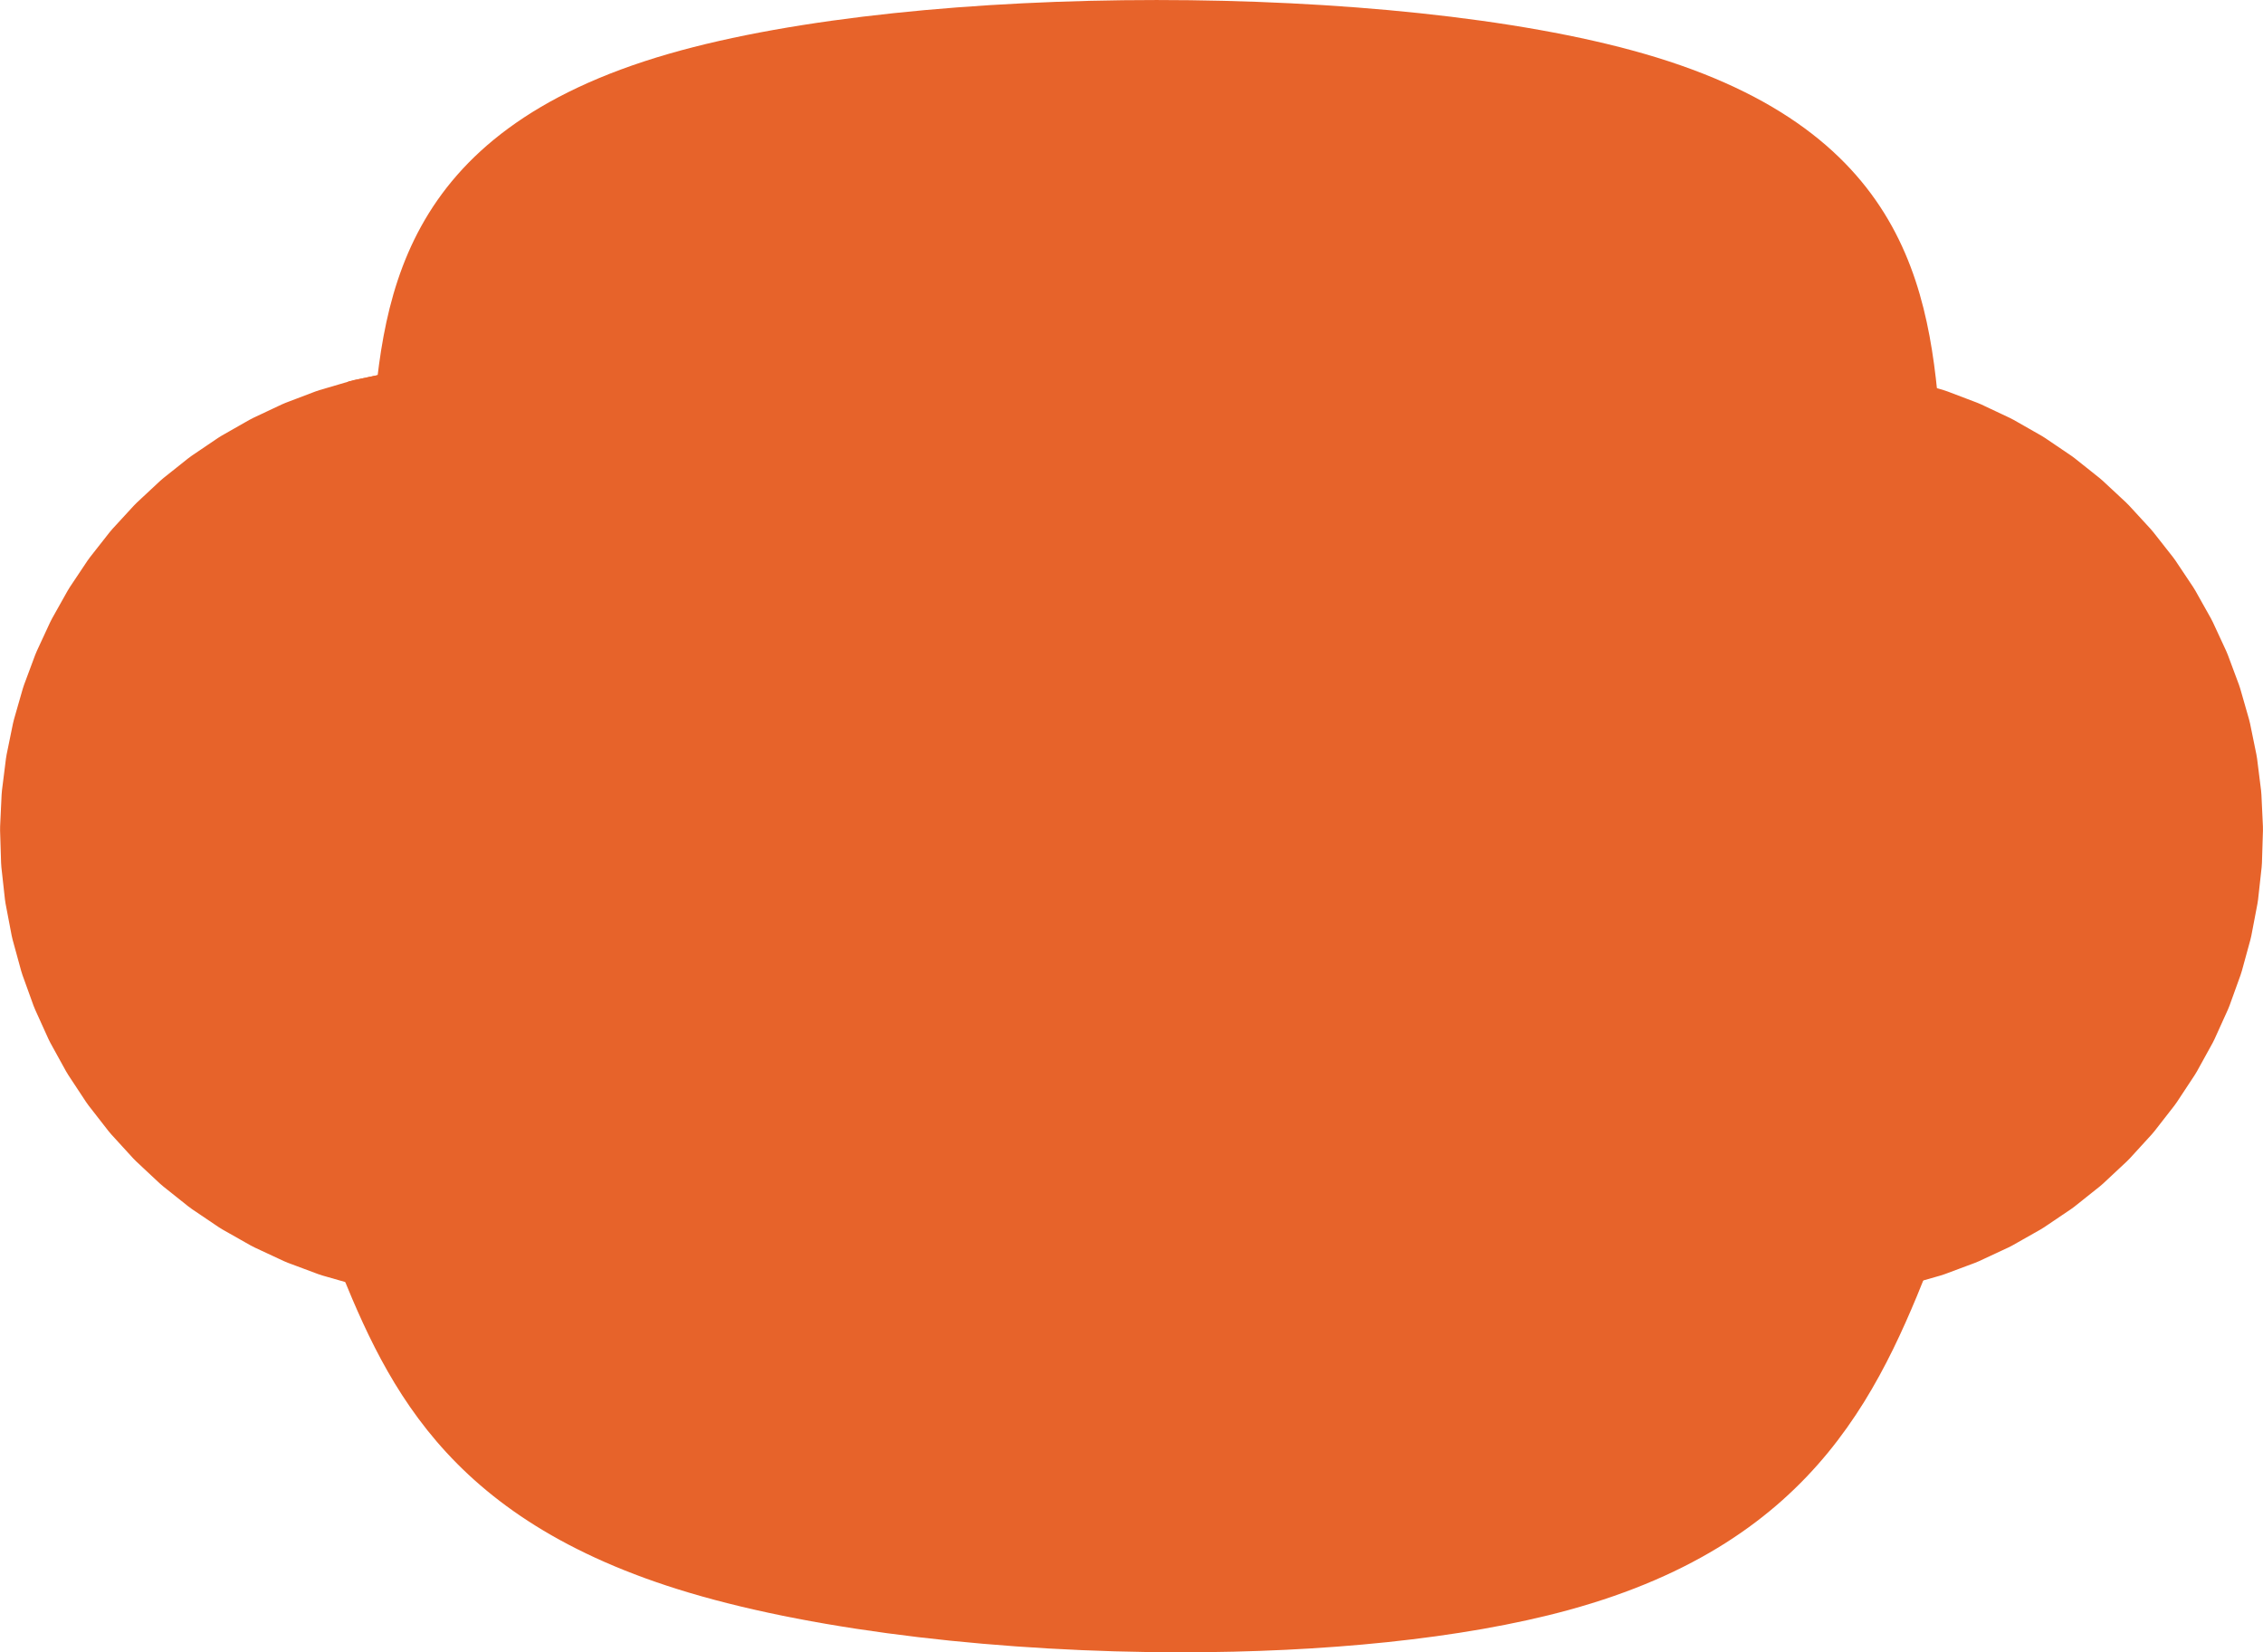 <?xml version="1.0" encoding="UTF-8" standalone="no"?><svg xmlns="http://www.w3.org/2000/svg" xmlns:xlink="http://www.w3.org/1999/xlink" fill="#000000" height="616.4" preserveAspectRatio="xMidYMid meet" version="1" viewBox="160.5 791.8 844.3 616.4" width="844.3" zoomAndPan="magnify"><g fill="#e7632a"><g id="change1_8"><path d="M851.226,1232.608L851.226,1232.608L863.028,1230.218L861.421,1230.61L872.998,1227.298L871.427,1227.816L882.708,1223.602L881.182,1224.242L892.096,1219.154L890.626,1219.911L901.105,1213.979L899.698,1214.851L909.678,1208.112L908.345,1209.091L917.763,1201.587L916.511,1202.668L925.309,1194.447L924.146,1195.623L932.27,1186.734L931.203,1187.998L938.601,1178.497L937.637,1179.841L944.264,1169.787L943.409,1171.203L949.224,1160.658L948.483,1162.137L953.449,1151.167L952.827,1152.7L956.914,1141.373L956.415,1142.95L959.598,1131.337L959.223,1132.948L961.482,1121.12L961.236,1122.756L962.556,1110.786L962.44,1112.437L962.814,1100.401L962.827,1102.04L962.271,1090.232L962.41,1091.85L960.942,1080.12L961.206,1081.722L958.837,1070.141L959.223,1071.718L955.966,1060.354L956.473,1061.897L952.347,1050.819L952.972,1052.318L948.002,1041.592L948.741,1043.039L942.957,1032.729L943.806,1034.114L937.242,1024.282L938.195,1025.597L930.891,1016.303L931.943,1017.54L923.942,1008.838L925.086,1009.99L916.436,1001.932L917.667,1002.992L908.42,995.628L909.728,996.589L899.94,989.961L901.319,990.819L891.048,984.968L892.489,985.716L881.796,980.676L883.29,981.311L872.24,977.113L873.779,977.631L862.437,974.299L864.012,974.696L852.446,972.251C841.103,969.853,833.851,958.713,836.249,947.37C838.647,936.027,849.786,928.775,861.13,931.173L861.13,931.173L872.695,933.618C873.225,933.73,873.75,933.862,874.27,934.015L874.27,934.015L885.612,937.347C886.132,937.499,886.645,937.672,887.151,937.864L887.151,937.864L898.202,942.063C898.708,942.255,899.207,942.467,899.697,942.698L899.697,942.698L910.39,947.738C910.879,947.969,911.36,948.218,911.831,948.486L911.831,948.486L922.102,954.338C922.573,954.606,923.033,954.892,923.481,955.196L923.481,955.196L933.269,961.824C933.718,962.127,934.154,962.448,934.578,962.786L934.578,962.786L943.824,970.15C944.248,970.488,944.659,970.841,945.055,971.211L945.055,971.211L953.704,979.268C954.101,979.637,954.482,980.021,954.849,980.42L954.849,980.42L962.85,989.122C963.217,989.521,963.568,989.934,963.902,990.359L963.902,990.359L971.207,999.654C971.541,1000.08,971.859,1000.518,972.16,1000.968L972.16,1000.968L978.724,1010.8C979.025,1011.25,979.308,1011.712,979.573,1012.184L979.573,1012.184L985.357,1022.493C985.622,1022.966,985.869,1023.448,986.097,1023.939L986.097,1023.939L991.067,1034.665C991.295,1035.156,991.503,1035.656,991.692,1036.164L991.692,1036.164L995.819,1047.242C996.008,1047.749,996.177,1048.264,996.326,1048.784L996.326,1048.784L999.584,1060.148C999.733,1060.668,999.862,1061.194,999.971,1061.725L999.971,1061.725L1002.34,1073.306C1002.449,1073.837,1002.537,1074.371,1002.604,1074.909L1002.604,1074.909L1004.071,1086.638C1004.138,1087.176,1004.185,1087.716,1004.21,1088.256L1004.21,1088.256L1004.766,1100.065C1004.792,1100.611,1004.796,1101.157,1004.779,1101.704L1004.779,1101.704L1004.406,1113.739C1004.389,1114.291,1004.35,1114.842,1004.289,1115.39L1004.289,1115.39L1002.969,1127.359C1002.908,1127.907,1002.826,1128.453,1002.723,1128.995L1002.723,1128.995L1000.464,1140.823C1000.361,1141.365,1000.236,1141.903,1000.09,1142.435L1000.09,1142.435L996.907,1154.048C996.762,1154.58,996.595,1155.106,996.408,1155.625L996.408,1155.625L992.32,1166.952C992.133,1167.471,991.925,1167.982,991.698,1168.485L991.698,1168.485L986.731,1179.455C986.503,1179.957,986.256,1180.451,985.99,1180.934L985.99,1180.934L980.175,1191.478C979.908,1191.961,979.623,1192.434,979.319,1192.894L979.319,1192.894L972.692,1202.948C972.389,1203.409,972.067,1203.857,971.728,1204.293L971.728,1204.293L964.33,1213.794C963.991,1214.229,963.635,1214.65,963.263,1215.058L963.263,1215.058L955.139,1223.947C954.767,1224.354,954.379,1224.746,953.976,1225.123L953.976,1225.123L945.178,1233.345C944.775,1233.722,944.357,1234.082,943.925,1234.426L943.925,1234.426L934.507,1241.929C934.076,1242.273,933.631,1242.6,933.174,1242.908L933.174,1242.908L923.194,1249.647C922.737,1249.956,922.267,1250.246,921.787,1250.518L921.787,1250.518L911.308,1256.45C910.828,1256.721,910.337,1256.974,909.837,1257.207L909.837,1257.207L898.923,1262.295C898.423,1262.528,897.914,1262.742,897.398,1262.935L897.398,1262.935L886.117,1267.148C885.6,1267.341,885.076,1267.514,884.545,1267.665L884.545,1267.665L872.968,1270.977C872.438,1271.129,871.902,1271.259,871.361,1271.369L871.361,1271.369L859.559,1273.759C848.195,1276.06,837.118,1268.714,834.817,1257.35C832.516,1245.987,839.862,1234.909,851.226,1232.608 Z"/></g><g id="change1_2"><path d="M305.753,1273.759L305.753,1273.759L293.951,1271.37C293.41,1271.26,292.874,1271.129,292.344,1270.977L292.344,1270.977L280.766,1267.666C280.236,1267.514,279.712,1267.341,279.195,1267.148L279.195,1267.148L267.914,1262.935C267.397,1262.742,266.888,1262.529,266.388,1262.296L266.388,1262.296L255.474,1257.208C254.974,1256.975,254.484,1256.722,254.004,1256.45L254.004,1256.45L243.524,1250.518C243.044,1250.247,242.575,1249.956,242.118,1249.647L242.118,1249.647L232.138,1242.909C231.681,1242.6,231.236,1242.274,230.805,1241.93L230.805,1241.93L221.386,1234.426C220.955,1234.083,220.537,1233.722,220.134,1233.345L220.134,1233.345L211.336,1225.123C210.933,1224.747,210.545,1224.354,210.173,1223.947L210.173,1223.947L202.049,1215.058C201.677,1214.651,201.321,1214.229,200.982,1213.794L200.982,1213.794L193.584,1204.293C193.245,1203.858,192.923,1203.409,192.619,1202.949L192.619,1202.949L185.992,1192.895C185.689,1192.434,185.403,1191.962,185.137,1191.479L185.137,1191.479L179.322,1180.934C179.055,1180.451,178.808,1179.957,178.581,1179.455L178.581,1179.455L173.614,1168.485C173.386,1167.983,173.179,1167.471,172.992,1166.952L172.992,1166.952L168.904,1155.626C168.717,1155.107,168.55,1154.58,168.404,1154.049L168.404,1154.049L165.221,1142.435C165.075,1141.903,164.951,1141.365,164.847,1140.823L164.847,1140.823L162.589,1128.995C162.485,1128.453,162.403,1127.908,162.343,1127.359L162.343,1127.359L161.022,1115.39C160.962,1114.842,160.923,1114.291,160.906,1113.74L160.906,1113.74L160.532,1101.704C160.515,1101.158,160.52,1100.611,160.545,1100.065L160.545,1100.065L161.101,1088.257C161.127,1087.716,161.173,1087.176,161.241,1086.639L161.241,1086.639L162.708,1074.909C162.775,1074.371,162.863,1073.837,162.971,1073.306L162.971,1073.306L165.341,1061.725C165.45,1061.195,165.579,1060.668,165.728,1060.148L165.728,1060.148L168.986,1048.784C169.135,1048.264,169.304,1047.749,169.493,1047.242L169.493,1047.242L173.619,1036.164C173.808,1035.657,174.017,1035.157,174.245,1034.665L174.245,1034.665L179.215,1023.94C179.443,1023.448,179.689,1022.966,179.954,1022.494L179.954,1022.494L185.739,1012.184C186.004,1011.712,186.287,1011.25,186.588,1010.8L186.588,1010.8L193.152,1000.969C193.453,1000.518,193.771,1000.08,194.105,999.654L194.105,999.654L201.41,990.359C201.744,989.934,202.095,989.521,202.462,989.122L202.462,989.122L210.463,980.42C210.829,980.022,211.211,979.637,211.607,979.268L211.607,979.268L220.257,971.211C220.653,970.842,221.064,970.488,221.487,970.15L221.487,970.15L230.734,962.786C231.158,962.448,231.594,962.128,232.042,961.824L232.042,961.824L241.831,955.196C242.279,954.892,242.739,954.606,243.21,954.338L243.21,954.338L253.481,948.487C253.952,948.219,254.432,947.969,254.922,947.738L254.922,947.738L265.615,942.698C266.105,942.467,266.604,942.255,267.11,942.063L267.11,942.063L278.16,937.864C278.667,937.672,279.18,937.499,279.7,937.347L279.7,937.347L291.042,934.015C291.561,933.863,292.087,933.73,292.616,933.618L292.616,933.618L304.182,931.173C315.525,928.775,326.665,936.027,329.063,947.37C331.461,958.714,324.209,969.853,312.866,972.251L312.866,972.251L301.3,974.696L302.875,974.299L291.533,977.631L293.072,977.113L282.021,981.312L283.516,980.677L272.823,985.717L274.264,984.968L263.993,990.819L265.372,989.962L255.583,996.59L256.892,995.628L247.645,1002.993L248.875,1001.932L240.226,1009.99L241.37,1008.838L233.369,1017.54L234.421,1016.303L227.117,1025.597L228.07,1024.283L221.506,1034.114L222.355,1032.729L216.57,1043.039L217.31,1041.593L212.339,1052.319L212.965,1050.82L208.838,1061.897L209.346,1060.355L206.088,1071.718L206.475,1070.141L204.105,1081.722L204.369,1080.12L202.902,1091.85L203.041,1090.232L202.485,1102.04L202.498,1100.401L202.872,1112.437L202.755,1110.787L204.075,1122.756L203.829,1121.12L206.088,1132.948L205.714,1131.337L208.897,1142.951L208.397,1141.373L212.485,1152.7L211.862,1151.168L216.829,1162.138L216.088,1160.659L221.903,1171.204L221.048,1169.787L227.675,1179.842L226.711,1178.497L234.109,1187.998L233.042,1186.734L241.166,1195.623L240.002,1194.447L248.801,1202.669L247.548,1201.588L256.967,1209.091L255.633,1208.112L265.613,1214.851L264.207,1213.98L274.686,1219.912L273.216,1219.154L284.13,1224.242L282.604,1223.603L293.885,1227.816L292.313,1227.299L303.891,1230.611L302.283,1230.219L314.086,1232.608C325.449,1234.909,332.796,1245.986,330.495,1257.35C328.194,1268.714,317.117,1276.06,305.753,1273.759 Z"/></g><g id="change1_4"><path d="M310.881,1232.158C303.109,1232.158,295.639,1236.492,292,1243.946C286.914,1254.365,291.237,1266.934,301.656,1272.021C302.717,1272.538,303.778,1273.056,304.84,1273.575L305.753,1273.759C307.159,1274.044,308.561,1274.181,309.942,1274.181C319.723,1274.181,328.478,1267.308,330.495,1257.351C332.796,1245.987,325.45,1234.91,314.087,1232.609L312.011,1232.188C311.636,1232.168,311.258,1232.158,310.881,1232.158 Z"/></g><g id="change1_5"><path d="M859.686,1230.895L851.225,1232.608C839.862,1234.91,832.515,1245.987,834.817,1257.351C836.833,1267.308,845.589,1274.181,855.37,1274.181C856.36,1274.181,857.361,1274.11,858.366,1273.966C860.834,1272.637,863.289,1271.31,865.739,1269.986C875.94,1264.475,879.741,1251.738,874.23,1241.538C871.11,1235.763,865.675,1232.039,859.694,1230.895 Z"/></g><g id="change1_6"><path d="M308.545,930.715C307.106,930.715,305.646,930.864,304.182,931.173L292.616,933.618C292.087,933.73,291.561,933.863,291.042,934.015L290.477,934.181C284.216,940.34,282.273,950.044,286.344,958.371C289.985,965.82,297.451,970.15,305.22,970.15C308.314,970.15,311.456,969.463,314.423,968.013C318.577,965.982,322.72,963.958,326.852,961.944C329.245,957.667,330.156,952.54,329.063,947.37C326.975,937.491,318.255,930.715,308.545,930.715 Z"/></g><g id="change1_7"><path d="M856.767,930.715C847.057,930.715,838.337,937.491,836.249,947.37C834.432,955.964,838.154,964.441,844.998,969.089C845.702,969.158,846.398,969.193,847.091,969.193C854.644,969.193,861.942,965.105,865.697,957.953C870.714,948.396,867.633,936.737,858.901,930.825C858.191,930.751,857.476,930.715,856.767,930.715 Z"/></g><g id="change1_9"><path d="M323.598,1242.947L323.598,1242.947C340.844,1286.094,355.505,1323.709,429.62,1345.782L429.62,1345.782C473.417,1358.825,537.861,1366.262,601.171,1366.262L601.171,1366.262C651.666,1366.262,699.706,1361.525,734.601,1351.988L734.601,1351.988C808.637,1331.755,825.11,1289.809,844.449,1240.355C848.671,1229.557,860.848,1224.226,871.645,1228.449C882.443,1232.671,887.774,1244.848,883.552,1255.645L883.552,1255.645C863.316,1307.394,840.216,1366.65,745.67,1392.489L745.67,1392.489C705.76,1403.396,653.59,1408.248,601.171,1408.248L601.171,1408.248C535.47,1408.248,466.648,1400.617,417.636,1386.021L417.636,1386.021C324.906,1358.405,303.467,1305.703,284.611,1258.531C280.308,1247.764,285.547,1235.549,296.313,1231.245C307.079,1226.942,319.295,1232.181,323.598,1242.947 Z"/></g><g id="change1_3"><path d="M299.057,958.545L299.057,958.545C302.767,905.13,307.881,841.292,410.19,811.827L410.19,811.827C457.35,798.245,525.358,791.807,591.998,791.807L591.998,791.807C658.64,791.807,726.65,798.245,773.81,811.827L773.81,811.827C876.119,841.292,881.233,905.13,884.943,958.545C885.746,970.111,877.021,980.139,865.454,980.942C853.888,981.745,843.861,973.02,843.057,961.454L843.057,961.454C839.656,912.47,837.659,873.908,762.19,852.173L762.19,852.173C720.461,840.155,656.913,833.793,591.998,833.793L591.998,833.793C527.085,833.793,463.538,840.155,421.81,852.173L421.81,852.173C346.341,873.907,344.344,912.469,340.943,961.454C340.139,973.02,330.112,981.745,318.546,980.942C306.979,980.139,298.254,970.111,299.057,958.545 Z"/></g><g id="change1_1"><path d="M278.645,1247.028L280.203,1245.968Q291.638,1237.244,303.908,1252.501Q315.739,1264.861,353.366,1332.74Q407.561,1363.694,466.655,1373.803Q537.396,1386.665,669.152,1373.323Q802.455,1356.903,836.521,1331.955Q874.579,1312.752,857.921,1253.987Q906.471,1232.208,928.848,1215.812Q956.555,1196.927,972.191,1166.8Q996.298,1105.767,981.847,1062.792Q969.177,1003.005,862.461,941.879L835.714,866.109Q756.629,819.105,695.887,814.291Q631.056,805.514,521.934,821.037Q408.206,840.442,371.762,858.658Q300.807,885.636,312.733,952.475L199.119,1011.341L189.042,1164.537L278.645,1247.028"/></g></g></svg>